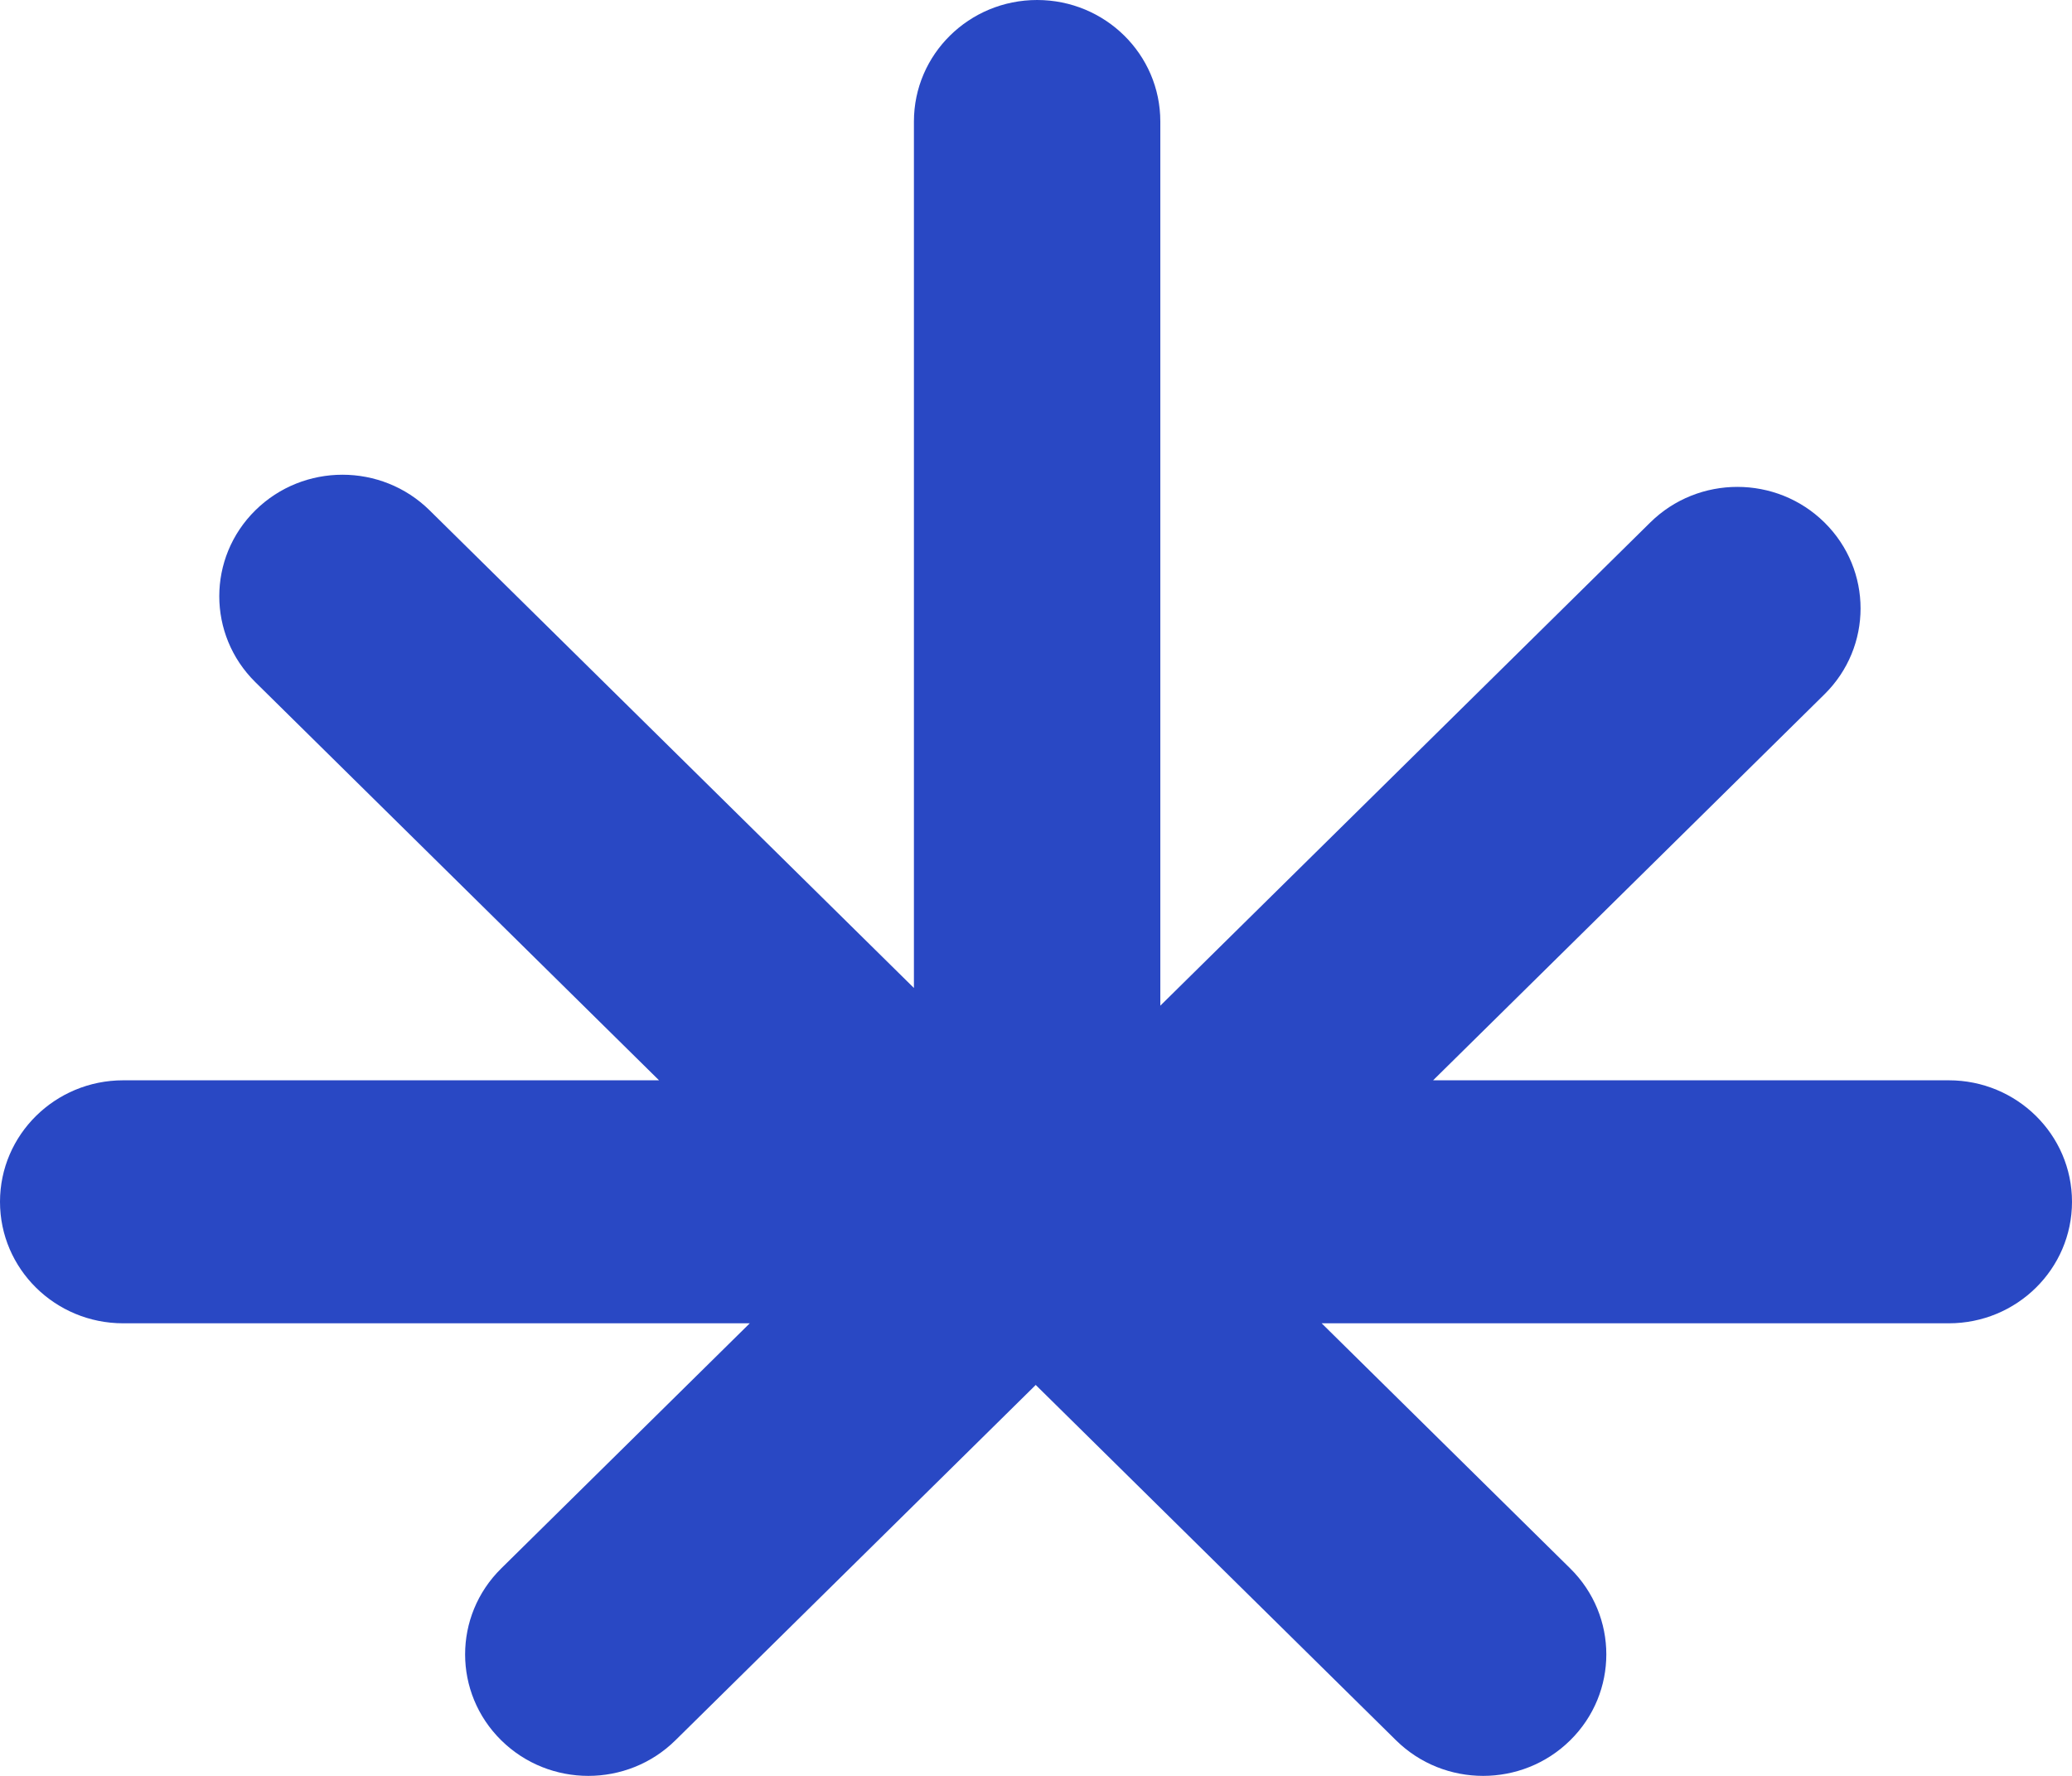 <svg width="84" height="72" viewBox="0 0 84 72" fill="none" xmlns="http://www.w3.org/2000/svg">
<path d="M4.995 53.651L30.396 53.651L20.319 63.59C18.368 65.514 18.368 68.633 20.319 70.557C22.27 72.481 25.432 72.481 27.382 70.557L41.955 56.184C41.966 56.172 41.977 56.161 41.988 56.149C42 56.161 42.011 56.173 42.023 56.184L56.595 70.557C58.546 72.481 61.708 72.481 63.658 70.557C65.609 68.633 65.609 65.514 63.658 63.59L53.581 53.651L79.005 53.651C81.764 53.651 84 51.446 84 48.725C84 46.004 81.764 43.799 79.005 43.799L58.099 43.799L73.965 28.149C75.916 26.226 75.916 23.107 73.965 21.183C72.015 19.259 68.853 19.259 66.902 21.183L47.04 40.773L47.04 4.926C47.04 2.205 44.804 4.20279e-06 42.045 3.96161e-06C39.287 3.72042e-06 37.051 2.205 37.051 4.926L37.051 40.056L17.416 20.69C15.465 18.766 12.303 18.766 10.352 20.69C8.402 22.614 8.402 25.733 10.352 27.657L26.718 43.799L4.995 43.799C2.236 43.799 -5.35674e-06 46.004 -5.59462e-06 48.725C-5.8325e-06 51.446 2.236 53.651 4.995 53.651Z" fill="#2948C4"/>
</svg>
